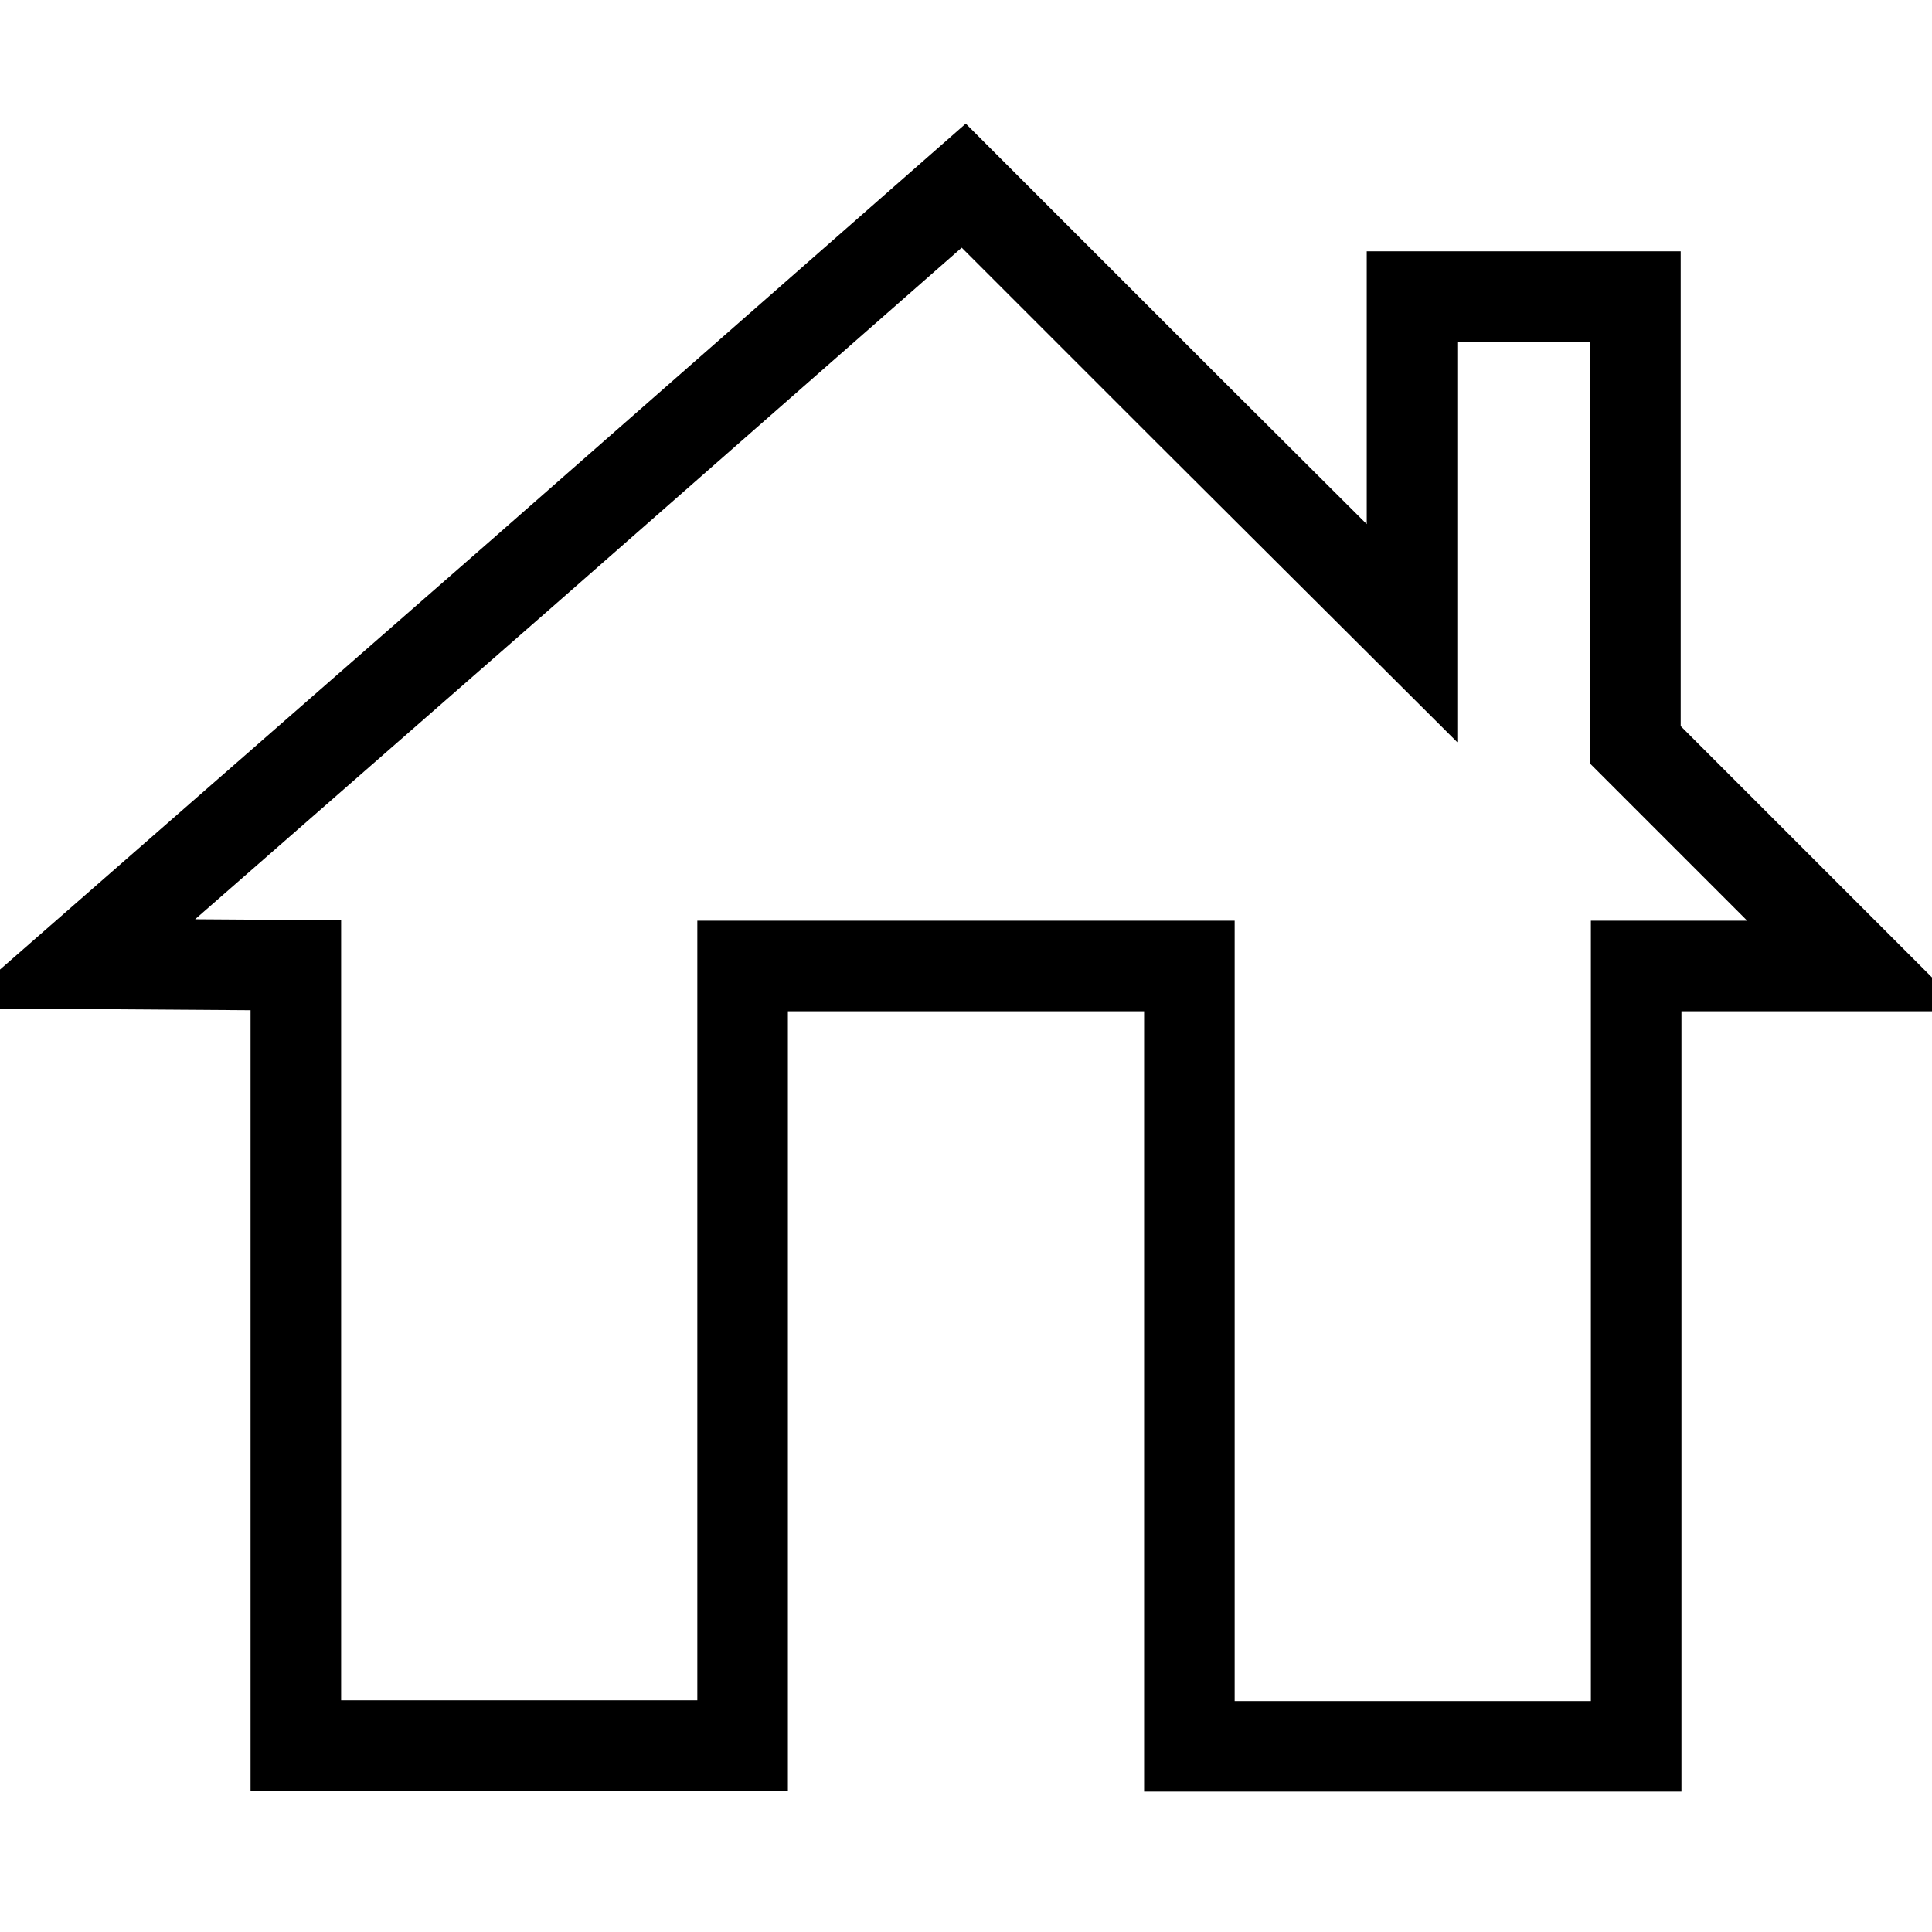 <?xml version="1.0" encoding="utf-8"?>
<!-- Svg Vector Icons : http://www.onlinewebfonts.com/icon -->
<!DOCTYPE svg PUBLIC "-//W3C//DTD SVG 1.1//EN" "http://www.w3.org/Graphics/SVG/1.1/DTD/svg11.dtd">
<svg version="1.1" xmlns="http://www.w3.org/2000/svg" xmlns:xlink="http://www.w3.org/1999/xlink" x="0px" y="0px" viewBox="0 0 256 256" enable-background="new 0 0 256 256" xml:space="preserve">
<g><g><g><path stroke-width="12" fill-opacity="0" stroke="#000000"  d="M68.9,76.2L10,127.7l14.6,0.1l14.6,0.1v51.7v51.7h29.6h29.6v-51.7V128H128h29.6v51.7v51.7h29.6h29.6v-51.7V128h14.6H246l-14.7-14.7l-14.6-14.6V68.9V39.3h-14.8h-14.8v22.3v22.3l-29.7-29.6l-29.7-29.7L68.9,76.2z"/></g></g></g>
</svg>